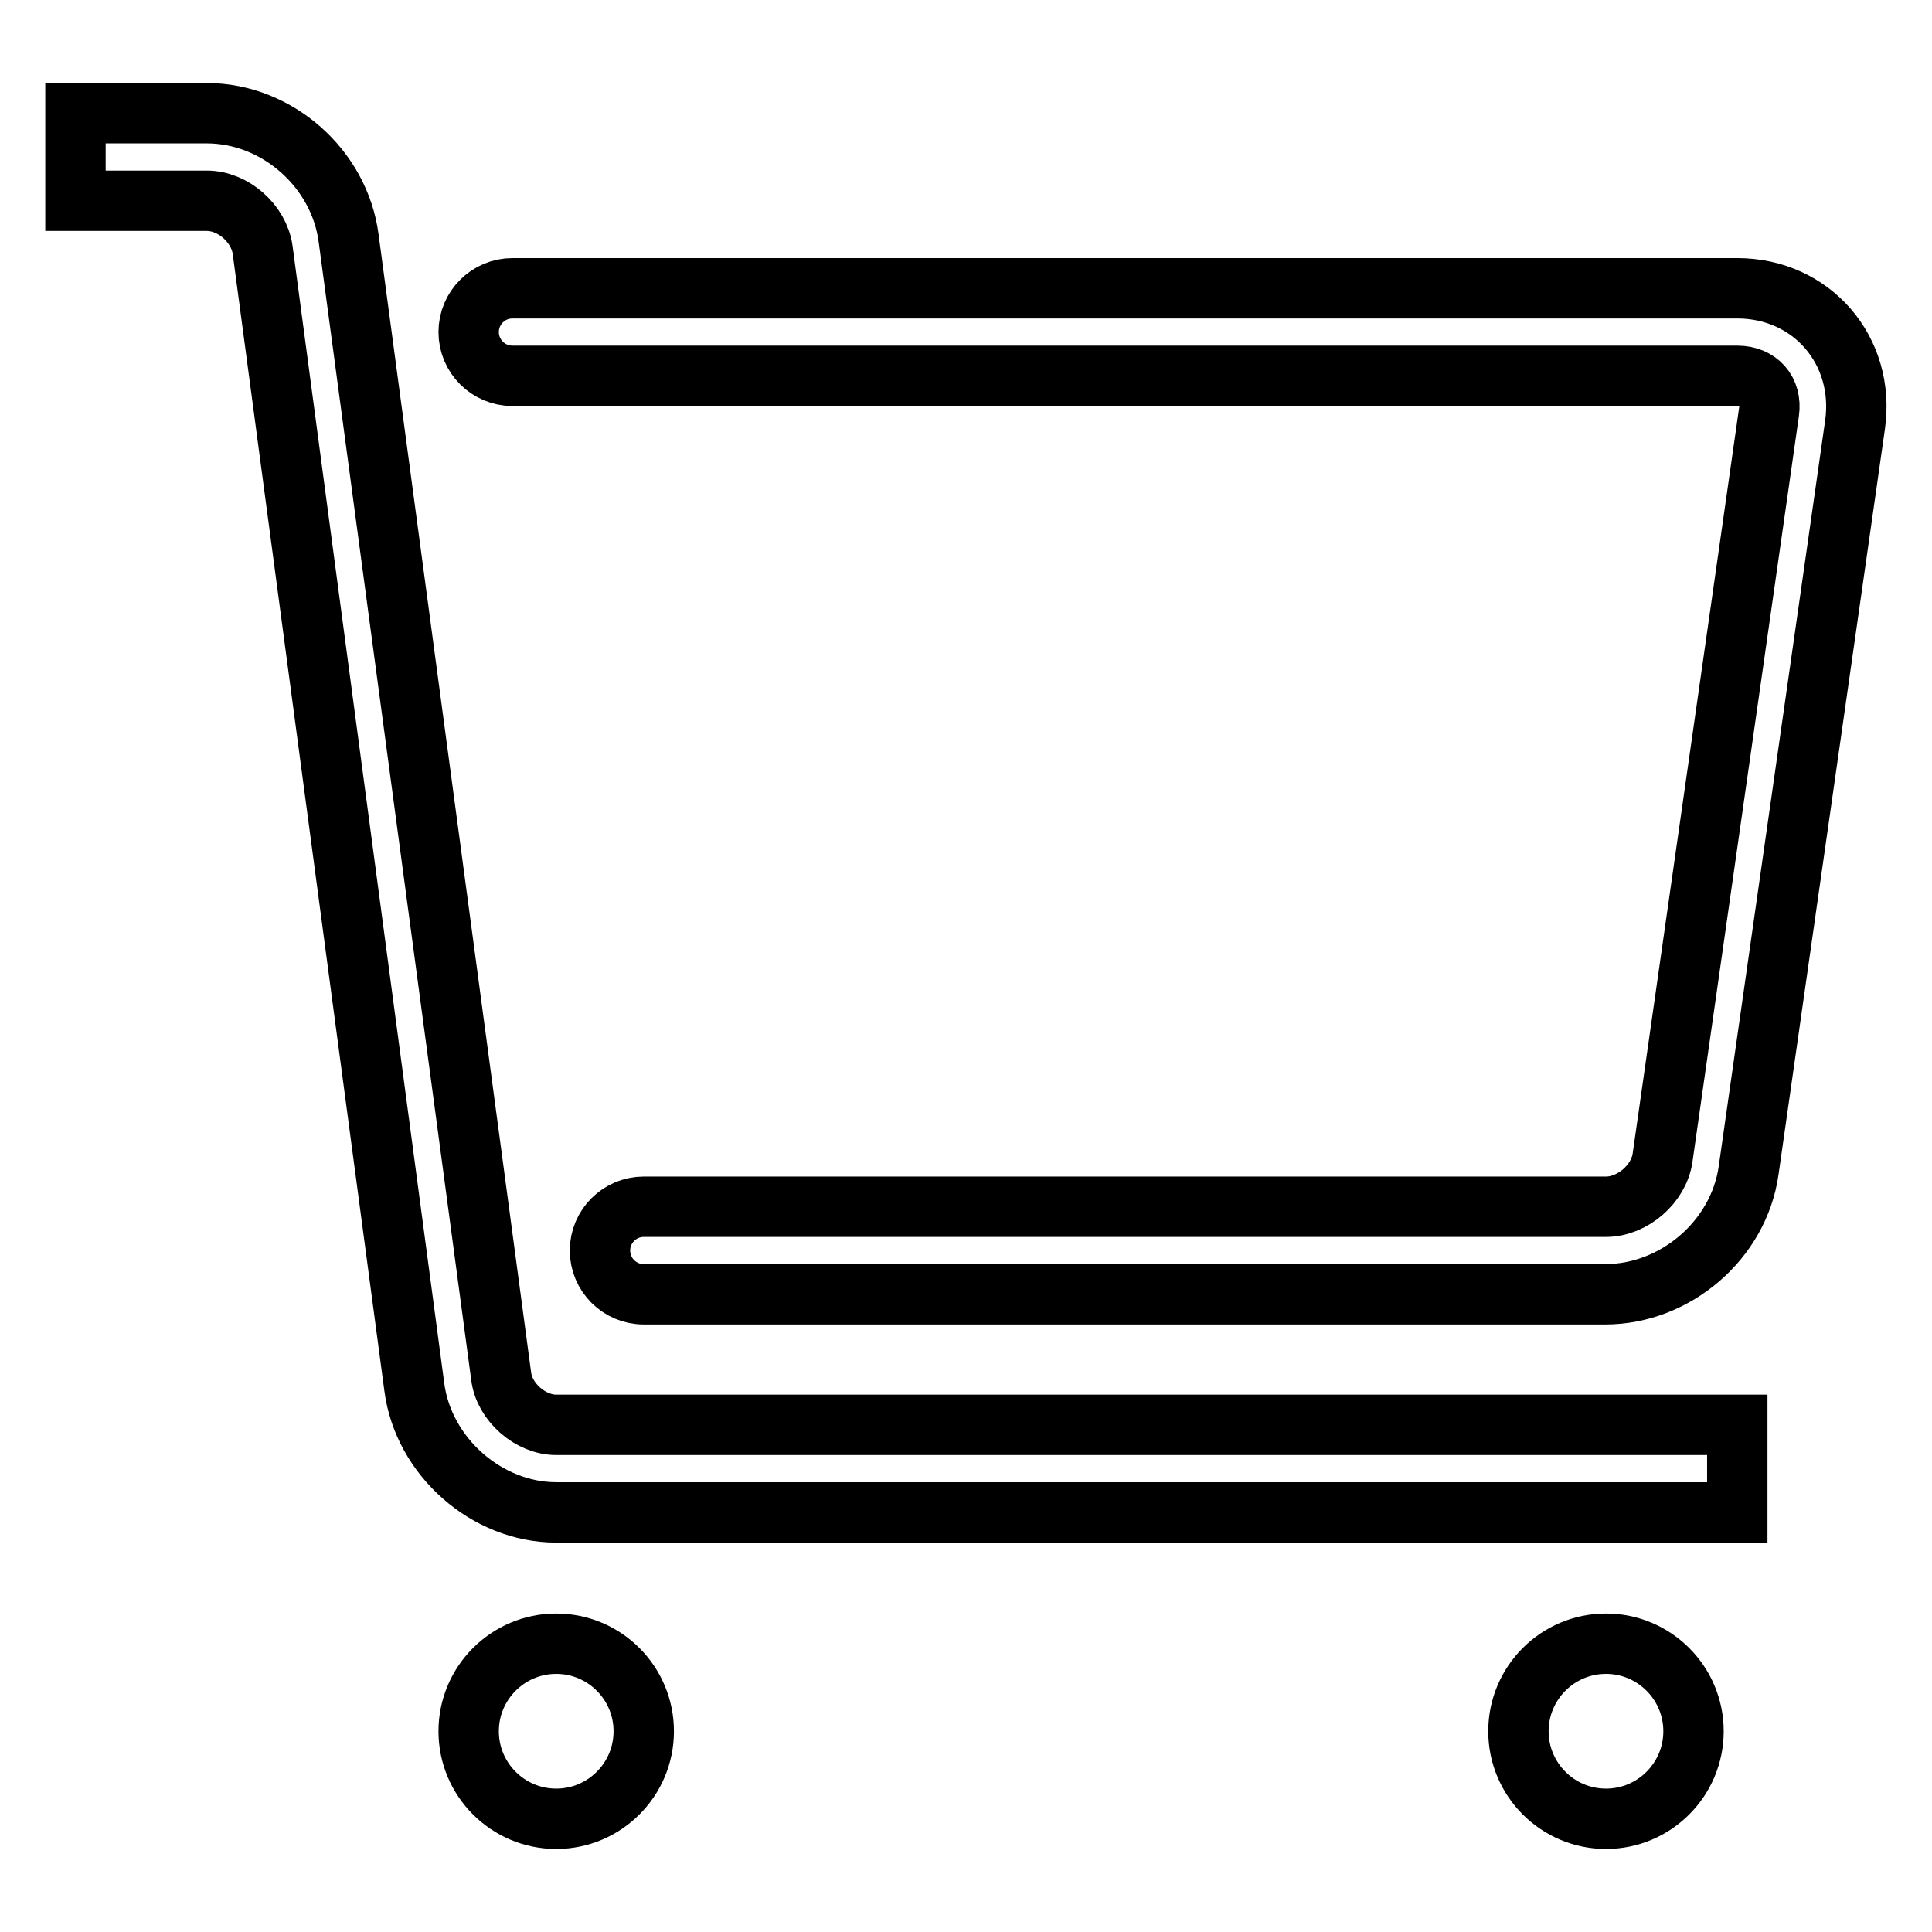 <?xml version="1.0" encoding="utf-8"?>
<!-- Svg Vector Icons : http://www.onlinewebfonts.com/icon -->
<!DOCTYPE svg PUBLIC "-//W3C//DTD SVG 1.1//EN" "http://www.w3.org/Graphics/SVG/1.1/DTD/svg11.dtd">
<svg version="1.1" xmlns="http://www.w3.org/2000/svg" xmlns:xlink="http://www.w3.org/1999/xlink" x="0px" y="0px" viewBox="0 0 256 256" enable-background="new 0 0 256 256" xml:space="preserve">
<g> <path stroke-width="8" fill-opacity="0" stroke="#000000"  d="M10,26.6h17.4c3.5,0,6.9,3,7.4,6.5l20.1,150.7c1.2,9.2,9.6,16.6,18.8,16.6h156.5v-11.6H73.7 c-3.4,0-6.9-3-7.3-6.5L46.2,31.6C45,22.3,36.7,15,27.4,15H10V26.6z"/> <path stroke-width="8" fill-opacity="0" stroke="#000000"  d="M67.9,49.8h162.3c2.8,0,4.6,2,4.2,4.8l-14.1,98.8c-0.5,3.5-4,6.5-7.5,6.5H85.3c-3.2,0-5.8,2.6-5.8,5.8 c0,3.2,2.6,5.8,5.8,5.8h127.4c9.3,0,17.7-7.2,19-16.4l14.1-98.8c1.4-9.8-5.7-18.1-15.6-18.1H67.9c-3.2,0-5.8,2.6-5.8,5.8 C62.1,47.2,64.7,49.8,67.9,49.8z"/> <path stroke-width="8" fill-opacity="0" stroke="#000000"  d="M62.1,229.4c0,6.4,5.2,11.6,11.6,11.6c6.4,0,11.6-5.2,11.6-11.6c0,0,0,0,0,0c0-6.4-5.2-11.6-11.6-11.6 S62.1,223,62.1,229.4z"/> <path stroke-width="8" fill-opacity="0" stroke="#000000"  d="M201.2,229.4c0,6.4,5.2,11.6,11.6,11.6c6.4,0,11.6-5.2,11.6-11.6c0,0,0,0,0,0c0-6.4-5.2-11.6-11.6-11.6 C206.4,217.8,201.2,223,201.2,229.4C201.2,229.4,201.2,229.4,201.2,229.4z"/></g>
</svg>